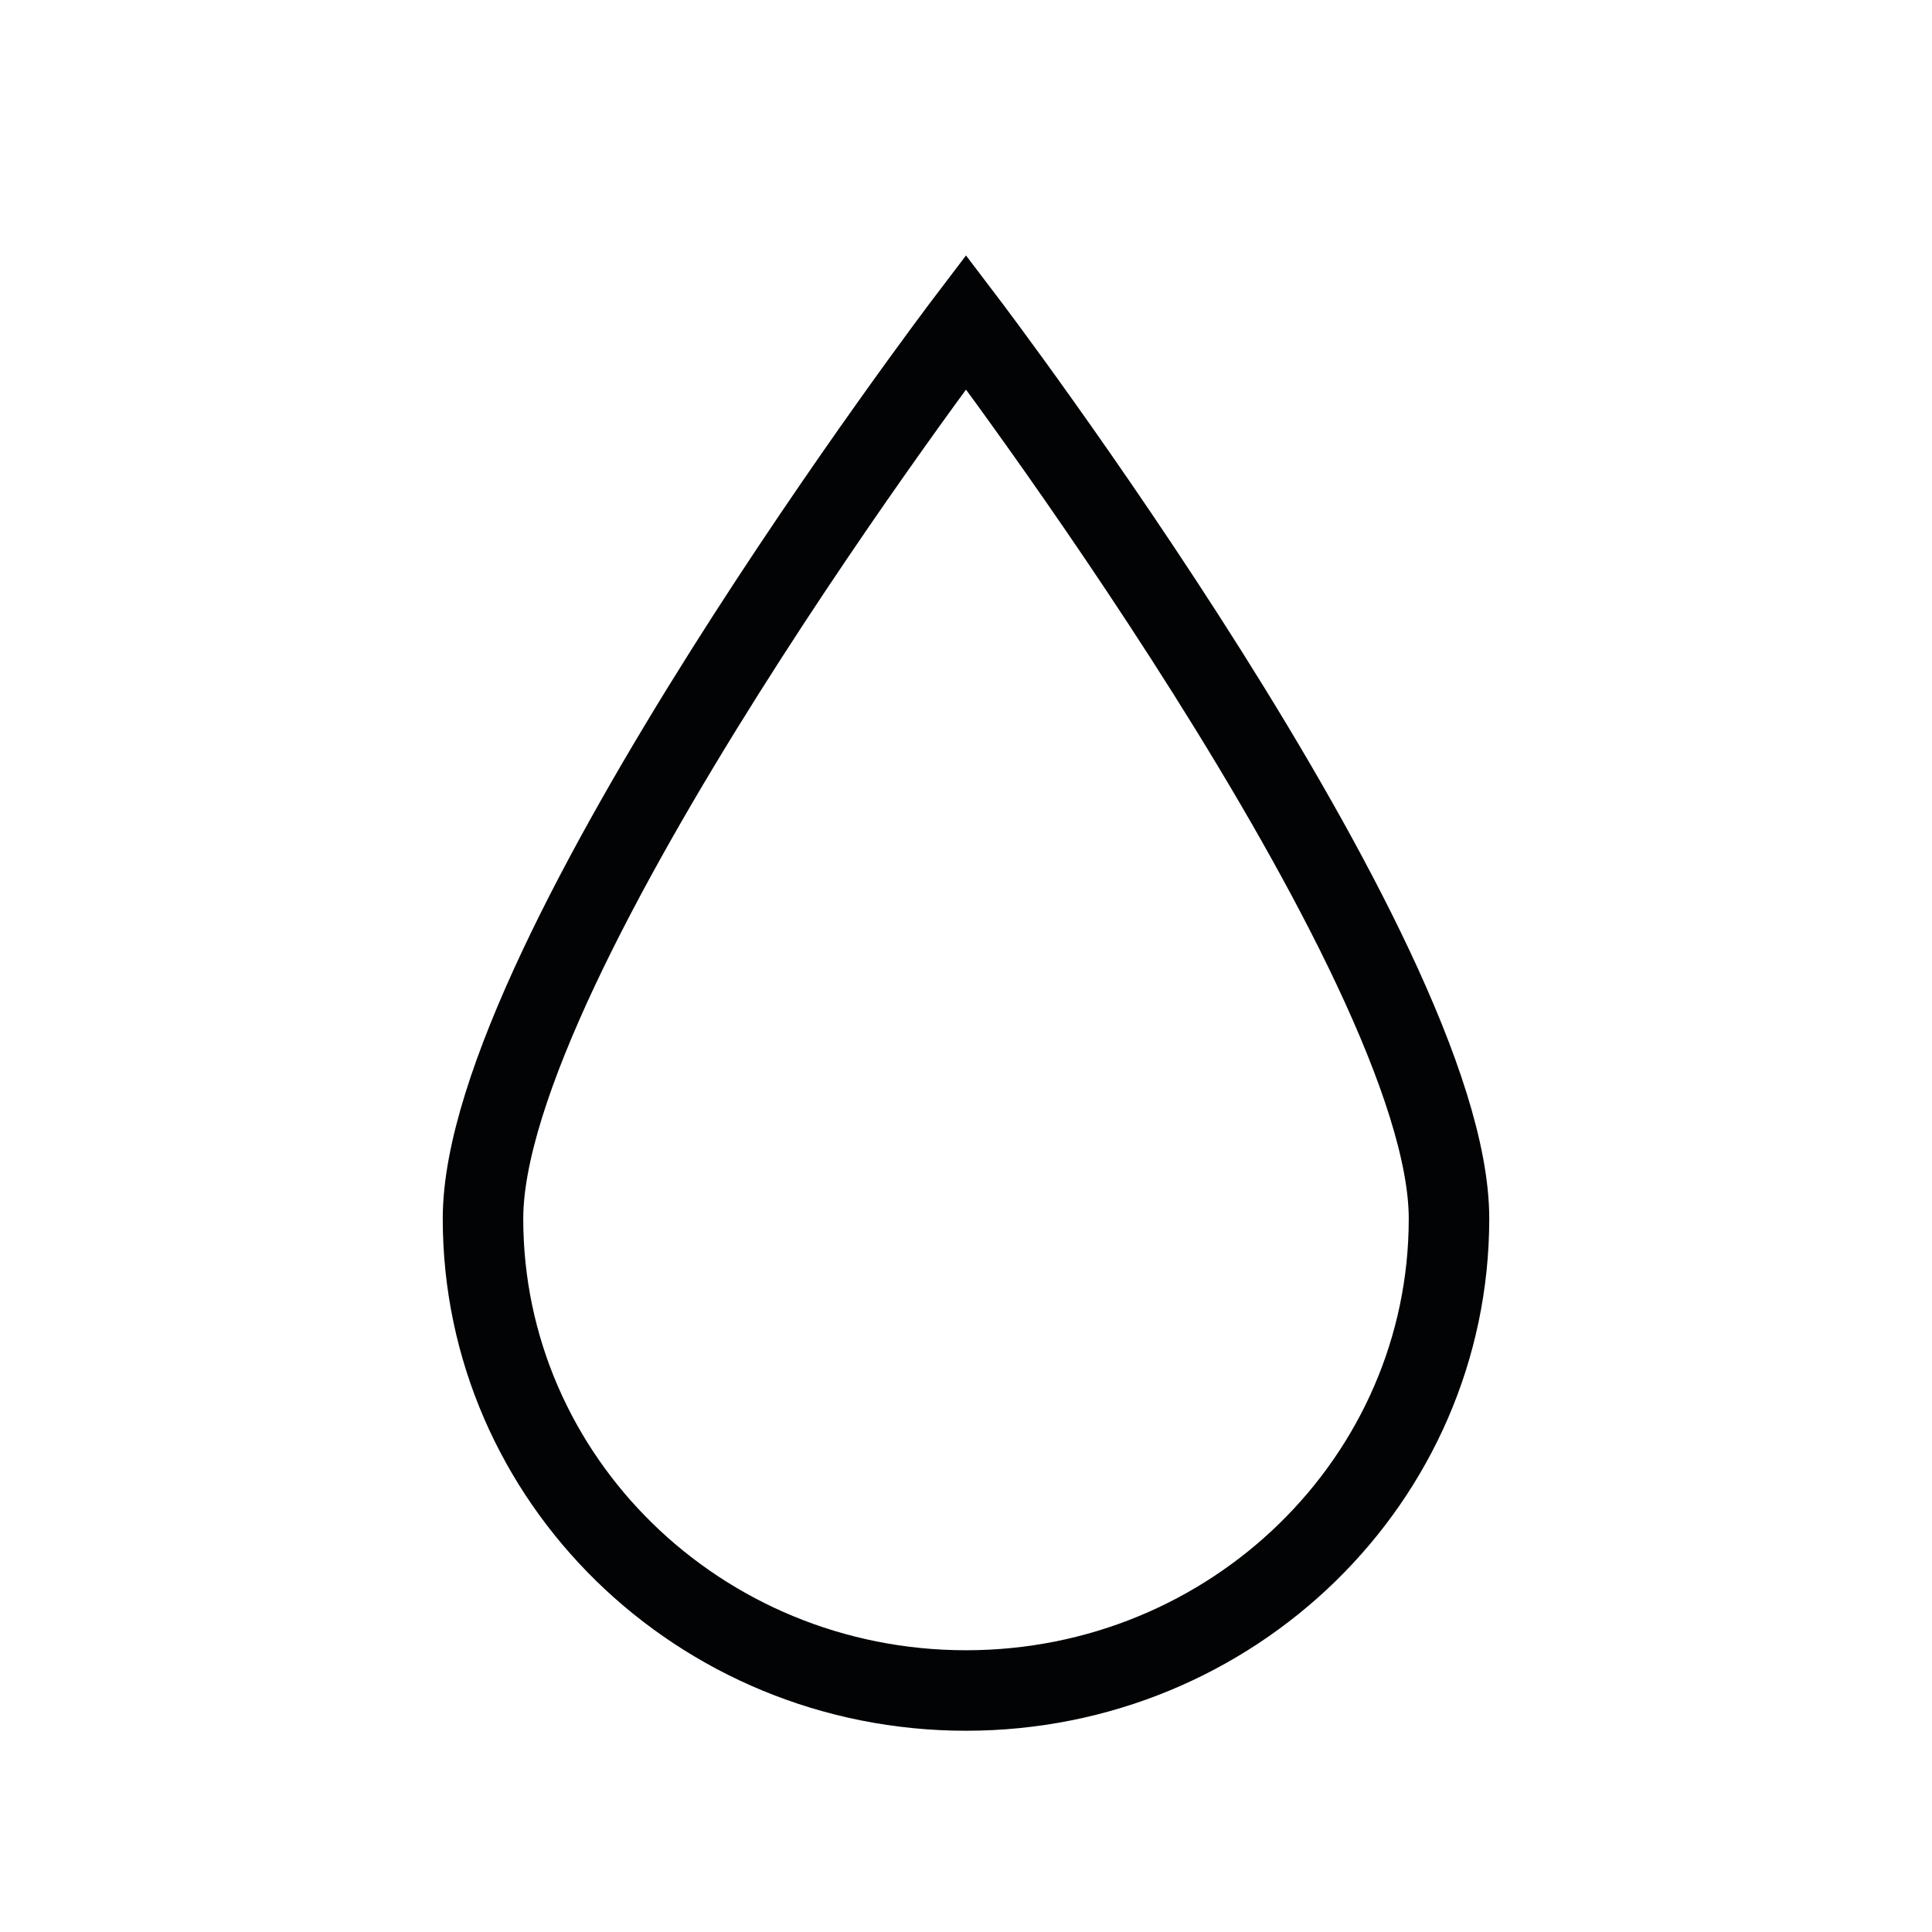 <svg width="24" height="24" viewBox="0 0 24 24" fill="none" xmlns="http://www.w3.org/2000/svg">
<path d="M18 15.138C18 18.375 15.314 21 12 21C8.686 21 6 18.375 6 15.138C6 11.9 12 4 12 4C12 4 18 11.9 18 15.138Z" stroke="#020304"/>
</svg>
